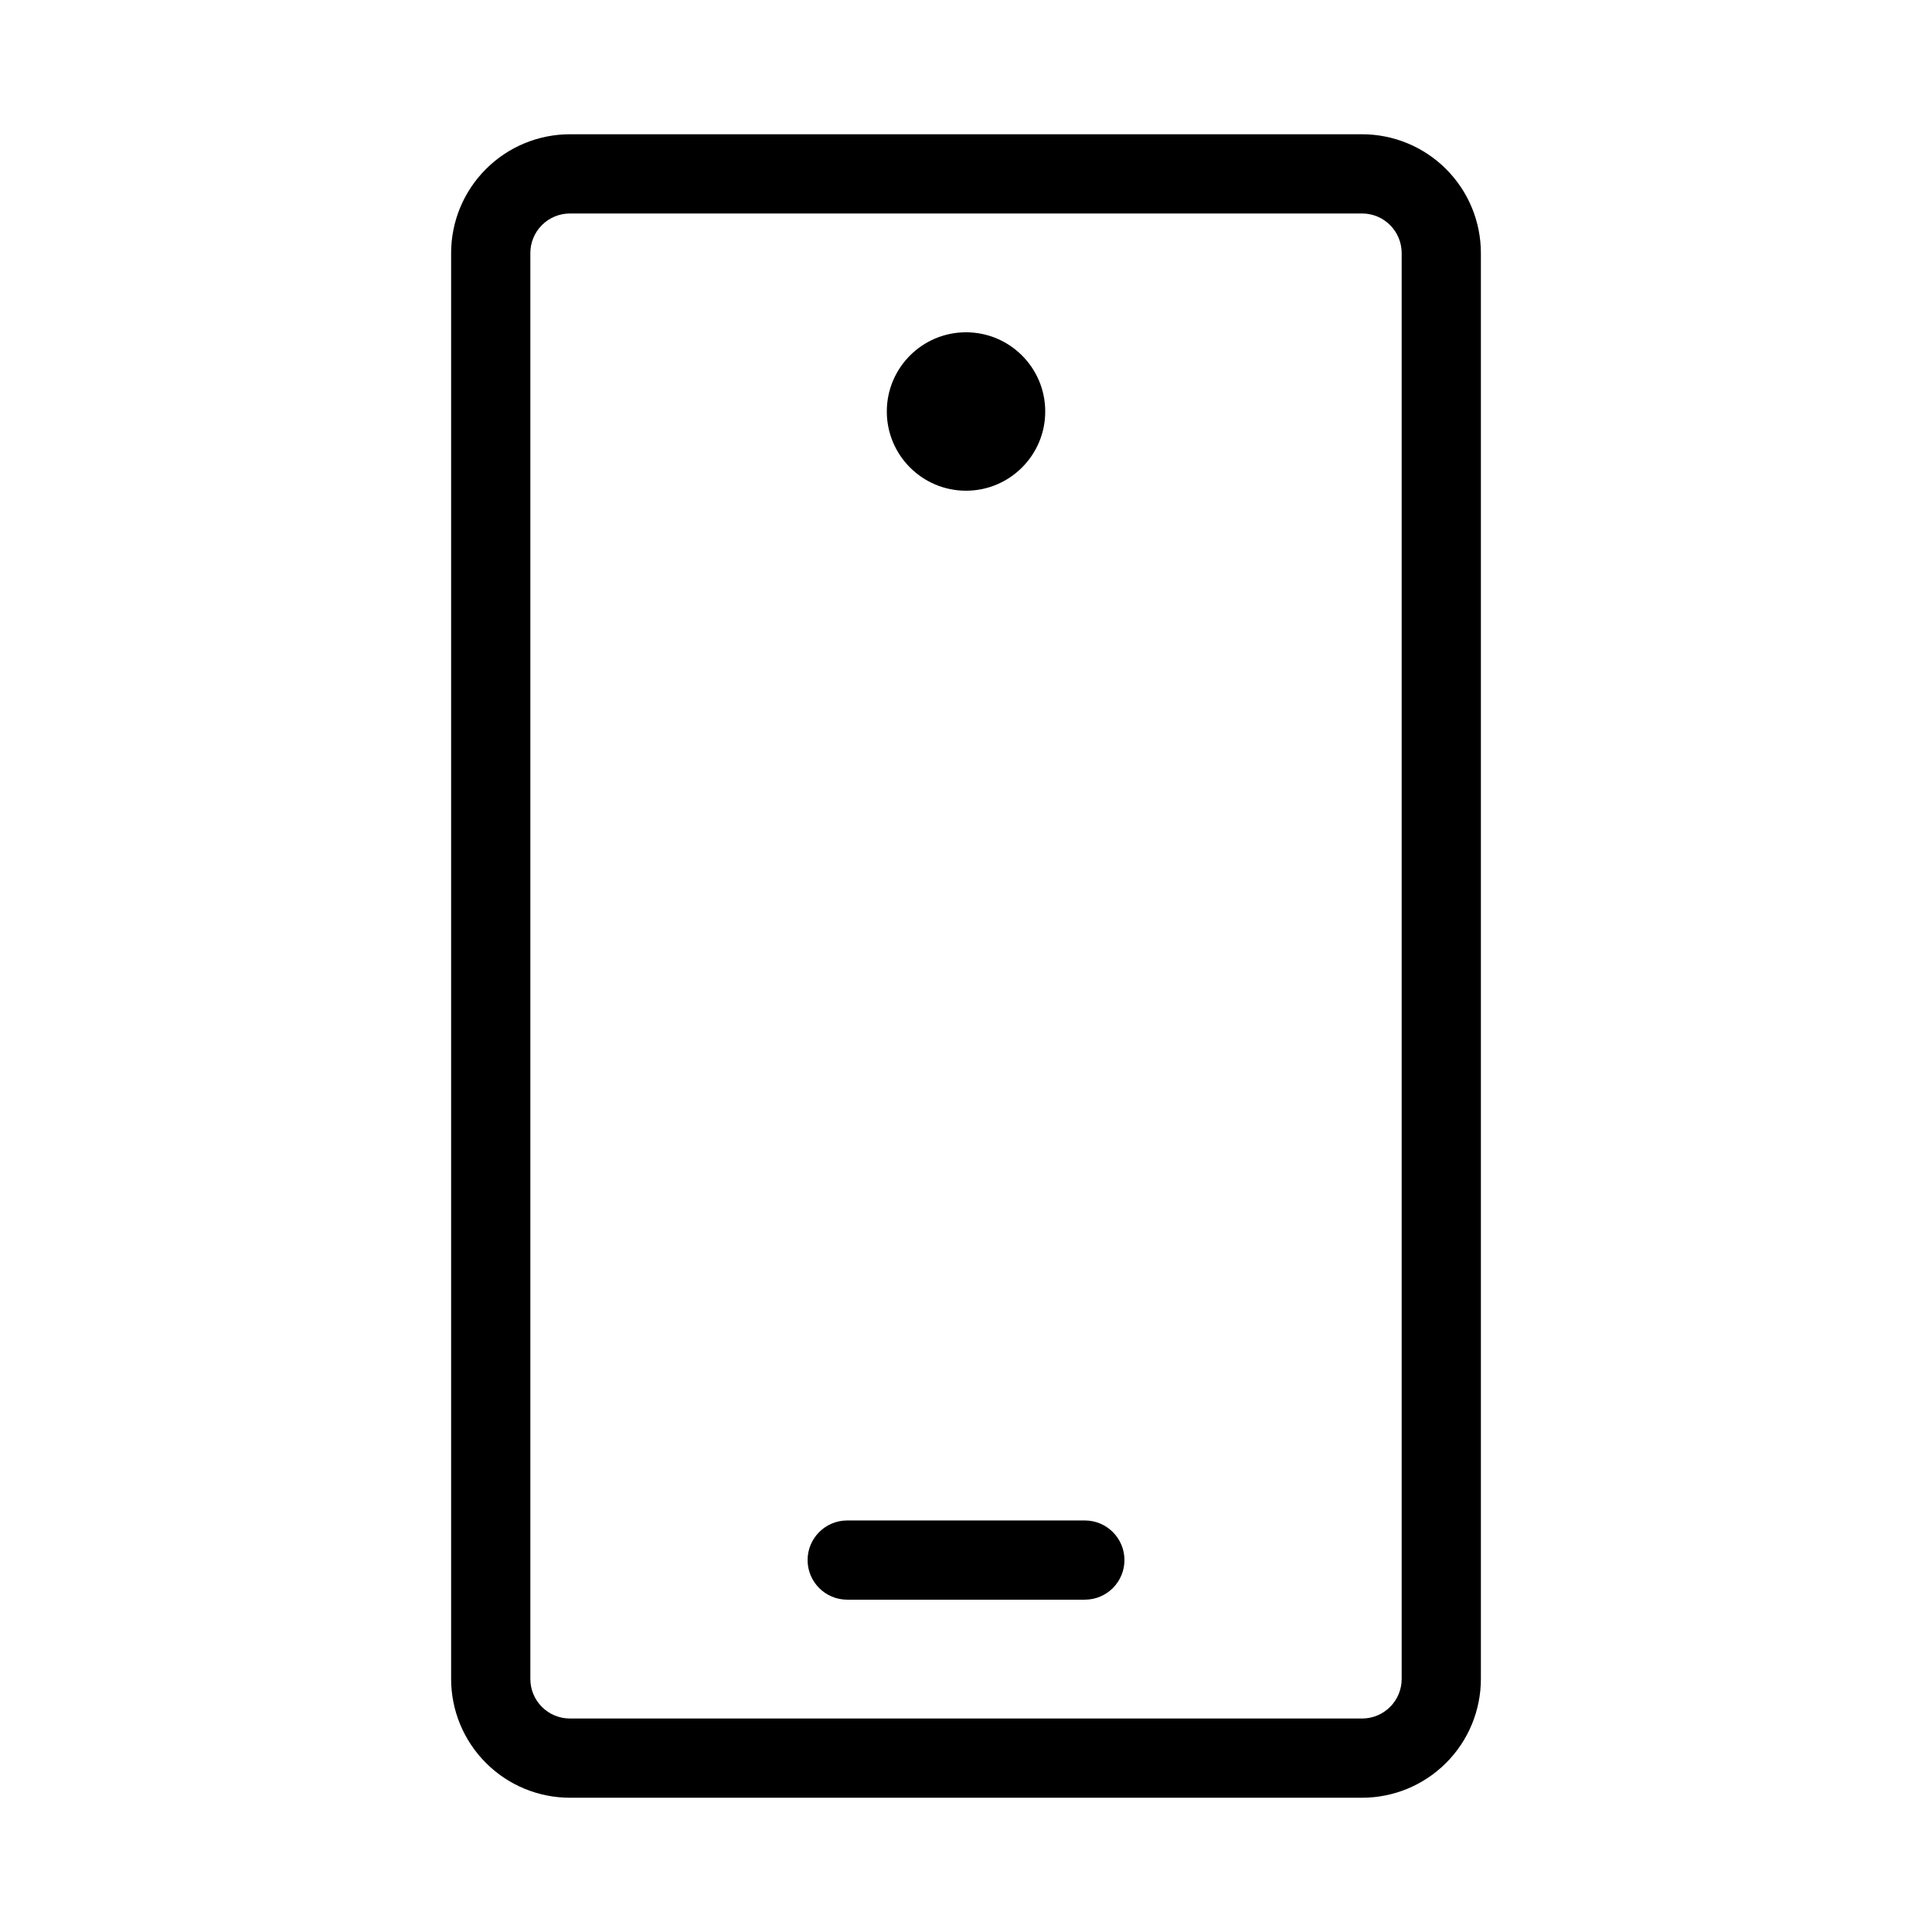 <?xml version="1.0" encoding="UTF-8"?>
<!-- The Best Svg Icon site in the world: iconSvg.co, Visit us! https://iconsvg.co -->
<svg fill="#000000" width="800px" height="800px" version="1.1" viewBox="144 144 512 512" xmlns="http://www.w3.org/2000/svg">
 <path d="m536.45 211.07c0-8.355-3.316-16.363-9.223-22.262-5.902-5.91-13.91-9.227-22.266-9.227h-209.92c-8.355 0-16.363 3.316-22.262 9.227-5.91 5.898-9.227 13.906-9.227 22.262v377.86c0 8.355 3.316 16.363 9.227 22.262 5.898 5.91 13.906 9.227 22.262 9.227h209.92c8.355 0 16.363-3.316 22.266-9.227 5.906-5.898 9.223-13.906 9.223-22.262zm-20.992 0c0-2.781-1.102-5.457-3.074-7.422-1.961-1.973-4.637-3.074-7.422-3.074h-209.92c-2.781 0-5.457 1.102-7.422 3.074-1.973 1.965-3.074 4.641-3.074 7.422v377.86c0 2.781 1.102 5.461 3.074 7.422 1.965 1.973 4.641 3.074 7.422 3.074h209.92c2.785 0 5.461-1.102 7.422-3.074 1.973-1.961 3.074-4.641 3.074-7.422zm-146.94 356.86h62.977c5.793 0 10.496-4.699 10.496-10.496 0-5.793-4.703-10.496-10.496-10.496h-62.977c-5.797 0-10.496 4.703-10.496 10.496 0 5.797 4.699 10.496 10.496 10.496zm31.488-335.87c-11.59 0-20.992 9.402-20.992 20.992 0 11.586 9.402 20.992 20.992 20.992 11.586 0 20.992-9.406 20.992-20.992 0-11.59-9.406-20.992-20.992-20.992z" fill-rule="evenodd"/>
</svg>